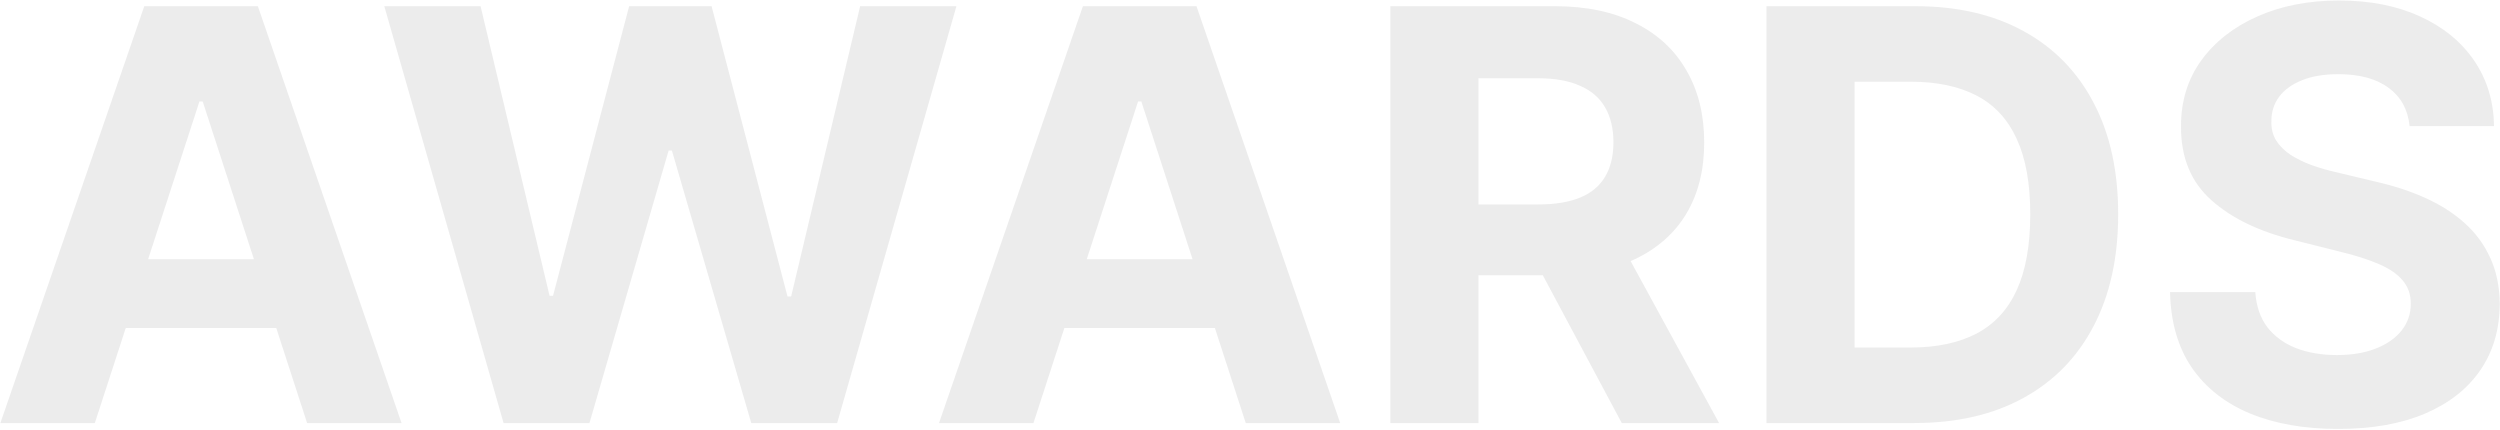 <svg width="1832" height="315" viewBox="0 0 1832 315" fill="none" xmlns="http://www.w3.org/2000/svg">
<path d="M69.489 310H0.284L105.731 4.545H188.956L294.254 310H225.05L148.537 74.347H146.15L69.489 310ZM65.163 189.936H228.629V240.348H65.163V189.936ZM369.014 310L281.614 4.545H352.161L402.722 216.783H405.257L461.039 4.545H521.443L577.075 217.23H579.76L630.321 4.545H700.868L613.468 310H550.527L492.36 110.291H489.973L431.955 310H369.014ZM757.32 310H688.116L793.563 4.545H876.788L982.086 310H912.882L836.369 74.347H833.982L757.32 310ZM752.995 189.936H916.461V240.348H752.995V189.936ZM1018.85 310V4.545H1139.36C1162.43 4.545 1182.12 8.672 1198.42 16.925C1214.83 25.078 1227.31 36.662 1235.86 51.676C1244.51 66.591 1248.84 84.141 1248.84 104.325C1248.84 124.609 1244.46 142.06 1235.71 156.676C1226.96 171.193 1214.28 182.33 1197.68 190.085C1181.17 197.841 1161.19 201.719 1137.72 201.719H1057.03V149.815H1127.28C1139.61 149.815 1149.85 148.125 1158.01 144.744C1166.16 141.364 1172.22 136.293 1176.2 129.531C1180.28 122.77 1182.32 114.368 1182.32 104.325C1182.32 94.183 1180.28 85.632 1176.2 78.672C1172.22 71.712 1166.11 66.442 1157.86 62.862C1149.7 59.183 1139.41 57.344 1126.98 57.344H1083.43V310H1018.85ZM1183.81 170.994L1259.72 310H1188.43L1114.16 170.994H1183.81ZM1402.76 310H1294.48V4.545H1403.65C1434.38 4.545 1460.83 10.661 1483 22.891C1505.17 35.021 1522.22 52.472 1534.16 75.242C1546.19 98.011 1552.2 125.256 1552.2 156.974C1552.2 188.793 1546.19 216.136 1534.16 239.006C1522.22 261.875 1505.07 279.425 1482.7 291.655C1460.43 303.885 1433.78 310 1402.76 310ZM1359.06 254.666H1400.07C1419.16 254.666 1435.22 251.286 1448.25 244.524C1461.37 237.663 1471.22 227.074 1477.78 212.756C1484.44 198.338 1487.77 179.744 1487.77 156.974C1487.77 134.403 1484.44 115.959 1477.78 101.641C1471.22 87.322 1461.42 76.783 1448.4 70.021C1435.37 63.26 1419.31 59.879 1400.22 59.879H1359.06V254.666ZM1765.75 92.394C1764.55 80.362 1759.43 71.016 1750.38 64.354C1741.34 57.692 1729.06 54.361 1713.54 54.361C1703 54.361 1694.1 55.852 1686.85 58.835C1679.59 61.719 1674.02 65.746 1670.14 70.916C1666.36 76.087 1664.47 81.953 1664.47 88.516C1664.28 93.984 1665.42 98.757 1667.9 102.834C1670.49 106.911 1674.02 110.44 1678.49 113.423C1682.97 116.307 1688.14 118.842 1694.01 121.03C1699.87 123.118 1706.14 124.908 1712.8 126.399L1740.24 132.962C1753.57 135.945 1765.8 139.922 1776.93 144.893C1788.07 149.865 1797.71 155.98 1805.87 163.239C1814.02 170.497 1820.33 179.048 1824.81 188.892C1829.38 198.736 1831.72 210.021 1831.82 222.749C1831.72 241.442 1826.95 257.649 1817.5 271.371C1808.15 284.993 1794.63 295.582 1776.93 303.139C1759.33 310.597 1738.1 314.325 1713.25 314.325C1688.59 314.325 1667.11 310.547 1648.81 302.99C1630.62 295.433 1616.4 284.247 1606.16 269.432C1596.02 254.517 1590.7 236.072 1590.2 214.098H1652.69C1653.39 224.339 1656.32 232.891 1661.49 239.751C1666.76 246.513 1673.77 251.634 1682.52 255.114C1691.37 258.494 1701.36 260.185 1712.5 260.185C1723.44 260.185 1732.93 258.594 1740.99 255.412C1749.14 252.23 1755.45 247.805 1759.93 242.138C1764.4 236.47 1766.64 229.957 1766.64 222.599C1766.64 215.739 1764.6 209.972 1760.53 205.298C1756.55 200.625 1750.68 196.648 1742.93 193.366C1735.27 190.085 1725.87 187.102 1714.74 184.418L1681.48 176.065C1655.72 169.801 1635.39 160.007 1620.48 146.683C1605.56 133.359 1598.15 115.412 1598.25 92.841C1598.15 74.347 1603.08 58.189 1613.02 44.368C1623.06 30.547 1636.83 19.759 1654.33 12.003C1671.83 4.247 1691.72 0.369 1713.99 0.369C1736.66 0.369 1756.45 4.247 1773.35 12.003C1790.35 19.759 1803.58 30.547 1813.03 44.368C1822.47 58.189 1827.34 74.197 1827.64 92.394H1765.75Z" fill="#3C3C3C" fill-opacity="0.1"/>
</svg>
